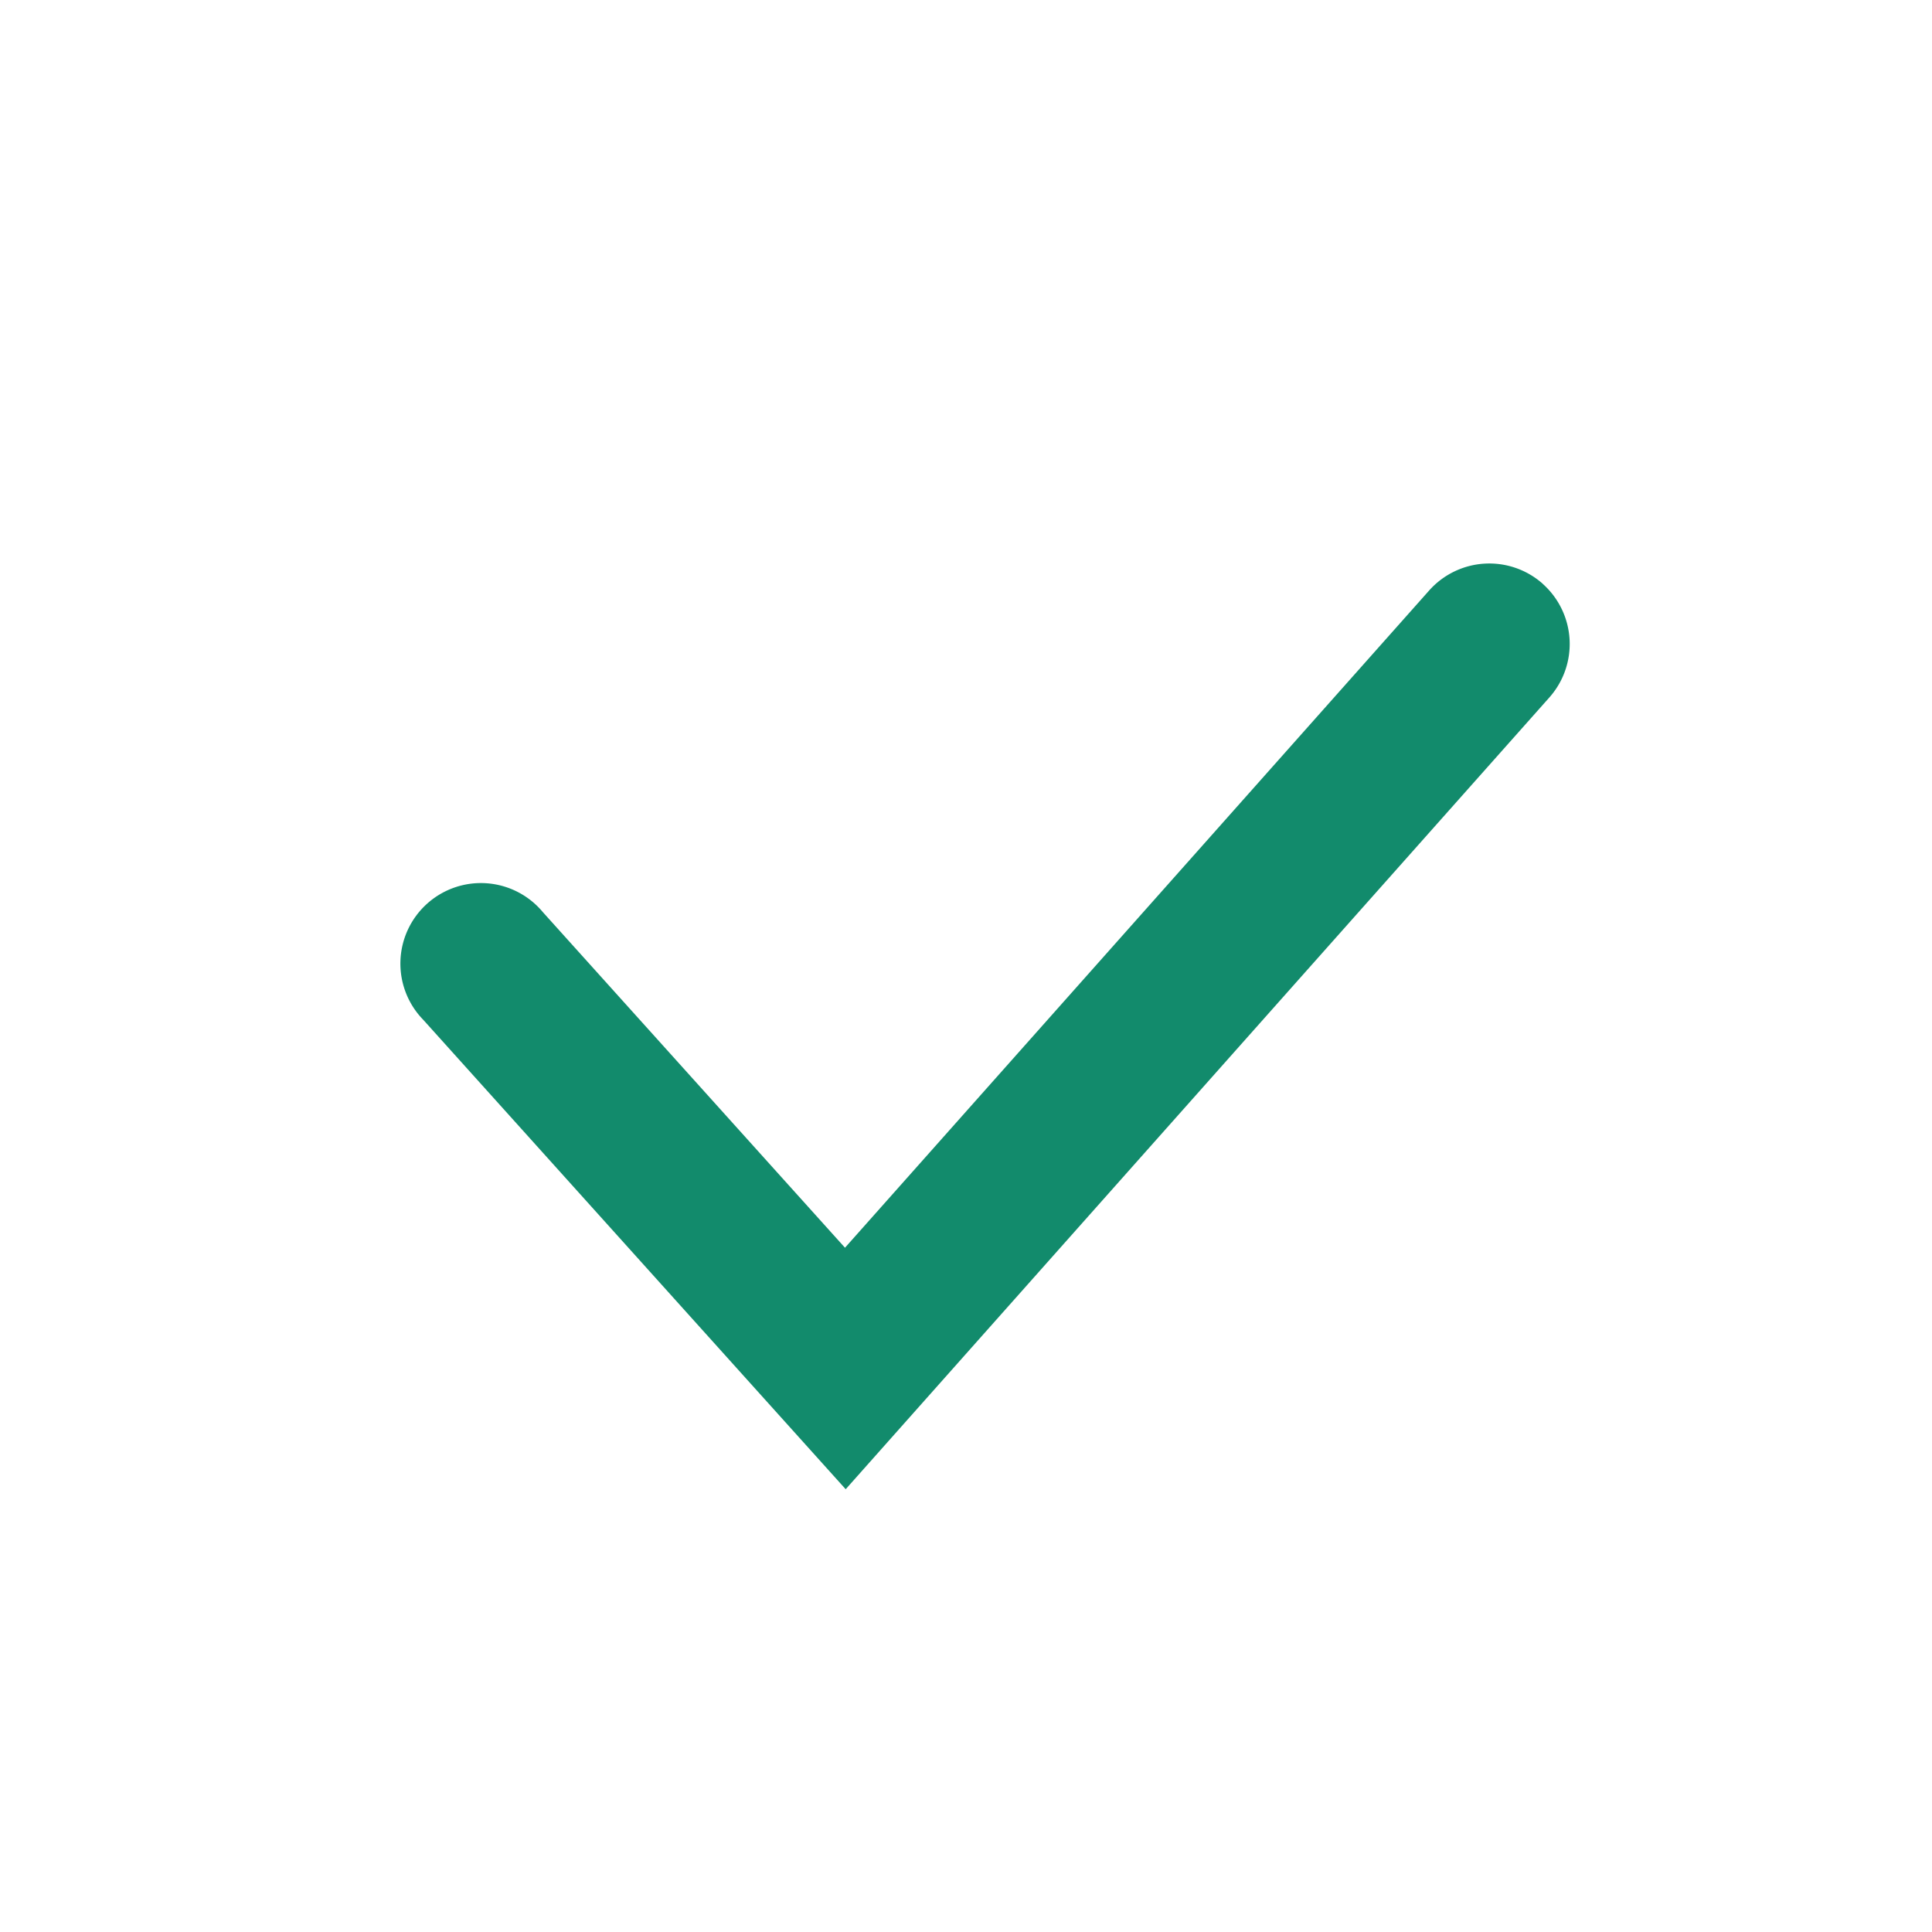 <svg width="22" height="22" viewBox="0 0 22 22" fill="none" xmlns="http://www.w3.org/2000/svg"><rect width="22" height="22" rx="4"/><path fill-rule="evenodd" clip-rule="evenodd" d="M17.567 6.648a.917.917 0 01.076 1.294L9.63 16.958l-4.81-5.345a.917.917 0 111.362-1.226l3.44 3.821 6.652-7.484a.917.917 0 011.294-.076z" fill="#128b6c"/></svg>